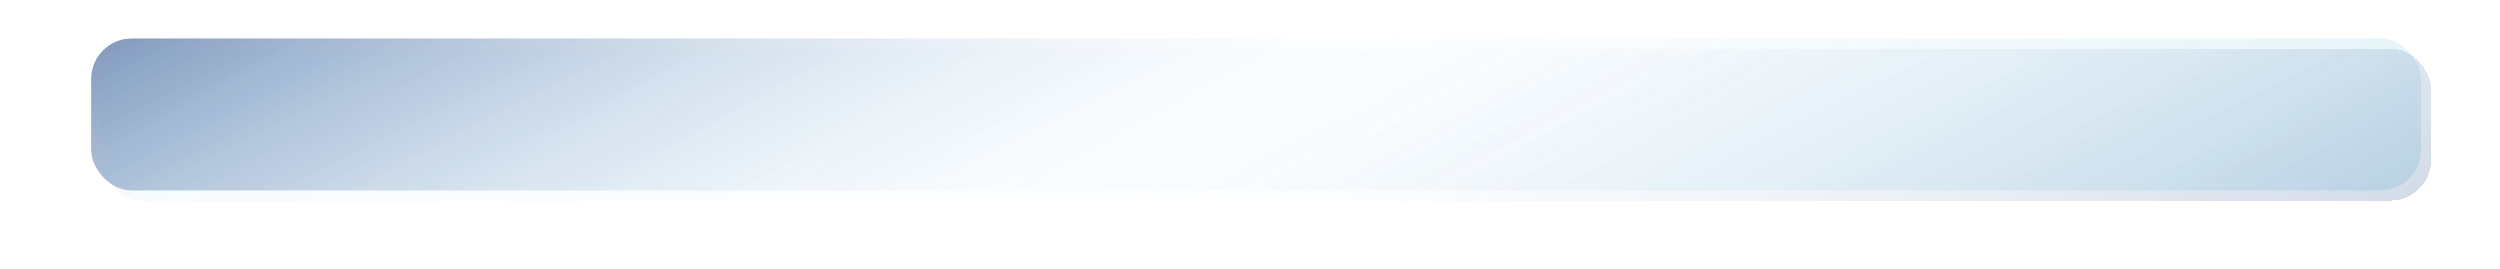 <?xml version="1.0" encoding="UTF-8"?> <svg xmlns="http://www.w3.org/2000/svg" width="1234" height="133" viewBox="0 0 1234 133" fill="none"> <rect x="45" y="19" width="1150" height="75" rx="20" fill="url(#paint0_linear_19_16)" fill-opacity="0.5"></rect> <g filter="url(#filter0_dd_19_16)"> <rect x="45" y="19" width="1150" height="75" rx="20" fill="url(#paint1_linear_19_16)" fill-opacity="0.25" shape-rendering="crispEdges"></rect> </g> <defs> <filter id="filter0_dd_19_16" x="0" y="-26" width="1234" height="159" filterUnits="userSpaceOnUse" color-interpolation-filters="sRGB"> <feFlood flood-opacity="0" result="BackgroundImageFix"></feFlood> <feColorMatrix in="SourceAlpha" type="matrix" values="0 0 0 0 0 0 0 0 0 0 0 0 0 0 0 0 0 0 127 0" result="hardAlpha"></feColorMatrix> <feOffset dx="-15" dy="-15"></feOffset> <feGaussianBlur stdDeviation="15"></feGaussianBlur> <feComposite in2="hardAlpha" operator="out"></feComposite> <feColorMatrix type="matrix" values="0 0 0 0 1 0 0 0 0 1 0 0 0 0 1 0 0 0 1 0"></feColorMatrix> <feBlend mode="normal" in2="BackgroundImageFix" result="effect1_dropShadow_19_16"></feBlend> <feColorMatrix in="SourceAlpha" type="matrix" values="0 0 0 0 0 0 0 0 0 0 0 0 0 0 0 0 0 0 127 0" result="hardAlpha"></feColorMatrix> <feMorphology radius="12" operator="erode" in="SourceAlpha" result="effect2_dropShadow_19_16"></feMorphology> <feOffset dx="20" dy="20"></feOffset> <feGaussianBlur stdDeviation="15.5"></feGaussianBlur> <feComposite in2="hardAlpha" operator="out"></feComposite> <feColorMatrix type="matrix" values="0 0 0 0 0.898 0 0 0 0 0.898 0 0 0 0 0.898 0 0 0 1 0"></feColorMatrix> <feBlend mode="normal" in2="effect1_dropShadow_19_16" result="effect2_dropShadow_19_16"></feBlend> <feBlend mode="normal" in="SourceGraphic" in2="effect2_dropShadow_19_16" result="shape"></feBlend> </filter> <linearGradient id="paint0_linear_19_16" x1="45" y1="16.938" x2="327.593" y2="573.744" gradientUnits="userSpaceOnUse"> <stop stop-color="#002E79"></stop> <stop offset="0.448" stop-color="#D0EAFF" stop-opacity="0.13"></stop> <stop offset="1" stop-color="#189AC2" stop-opacity="0.34"></stop> </linearGradient> <linearGradient id="paint1_linear_19_16" x1="1325" y1="97.375" x2="904.52" y2="-632.761" gradientUnits="userSpaceOnUse"> <stop stop-color="#002E79"></stop> <stop offset="0.448" stop-color="#D0EAFF" stop-opacity="0.13"></stop> <stop offset="1" stop-color="#189AC2" stop-opacity="0.34"></stop> </linearGradient> </defs> </svg> 